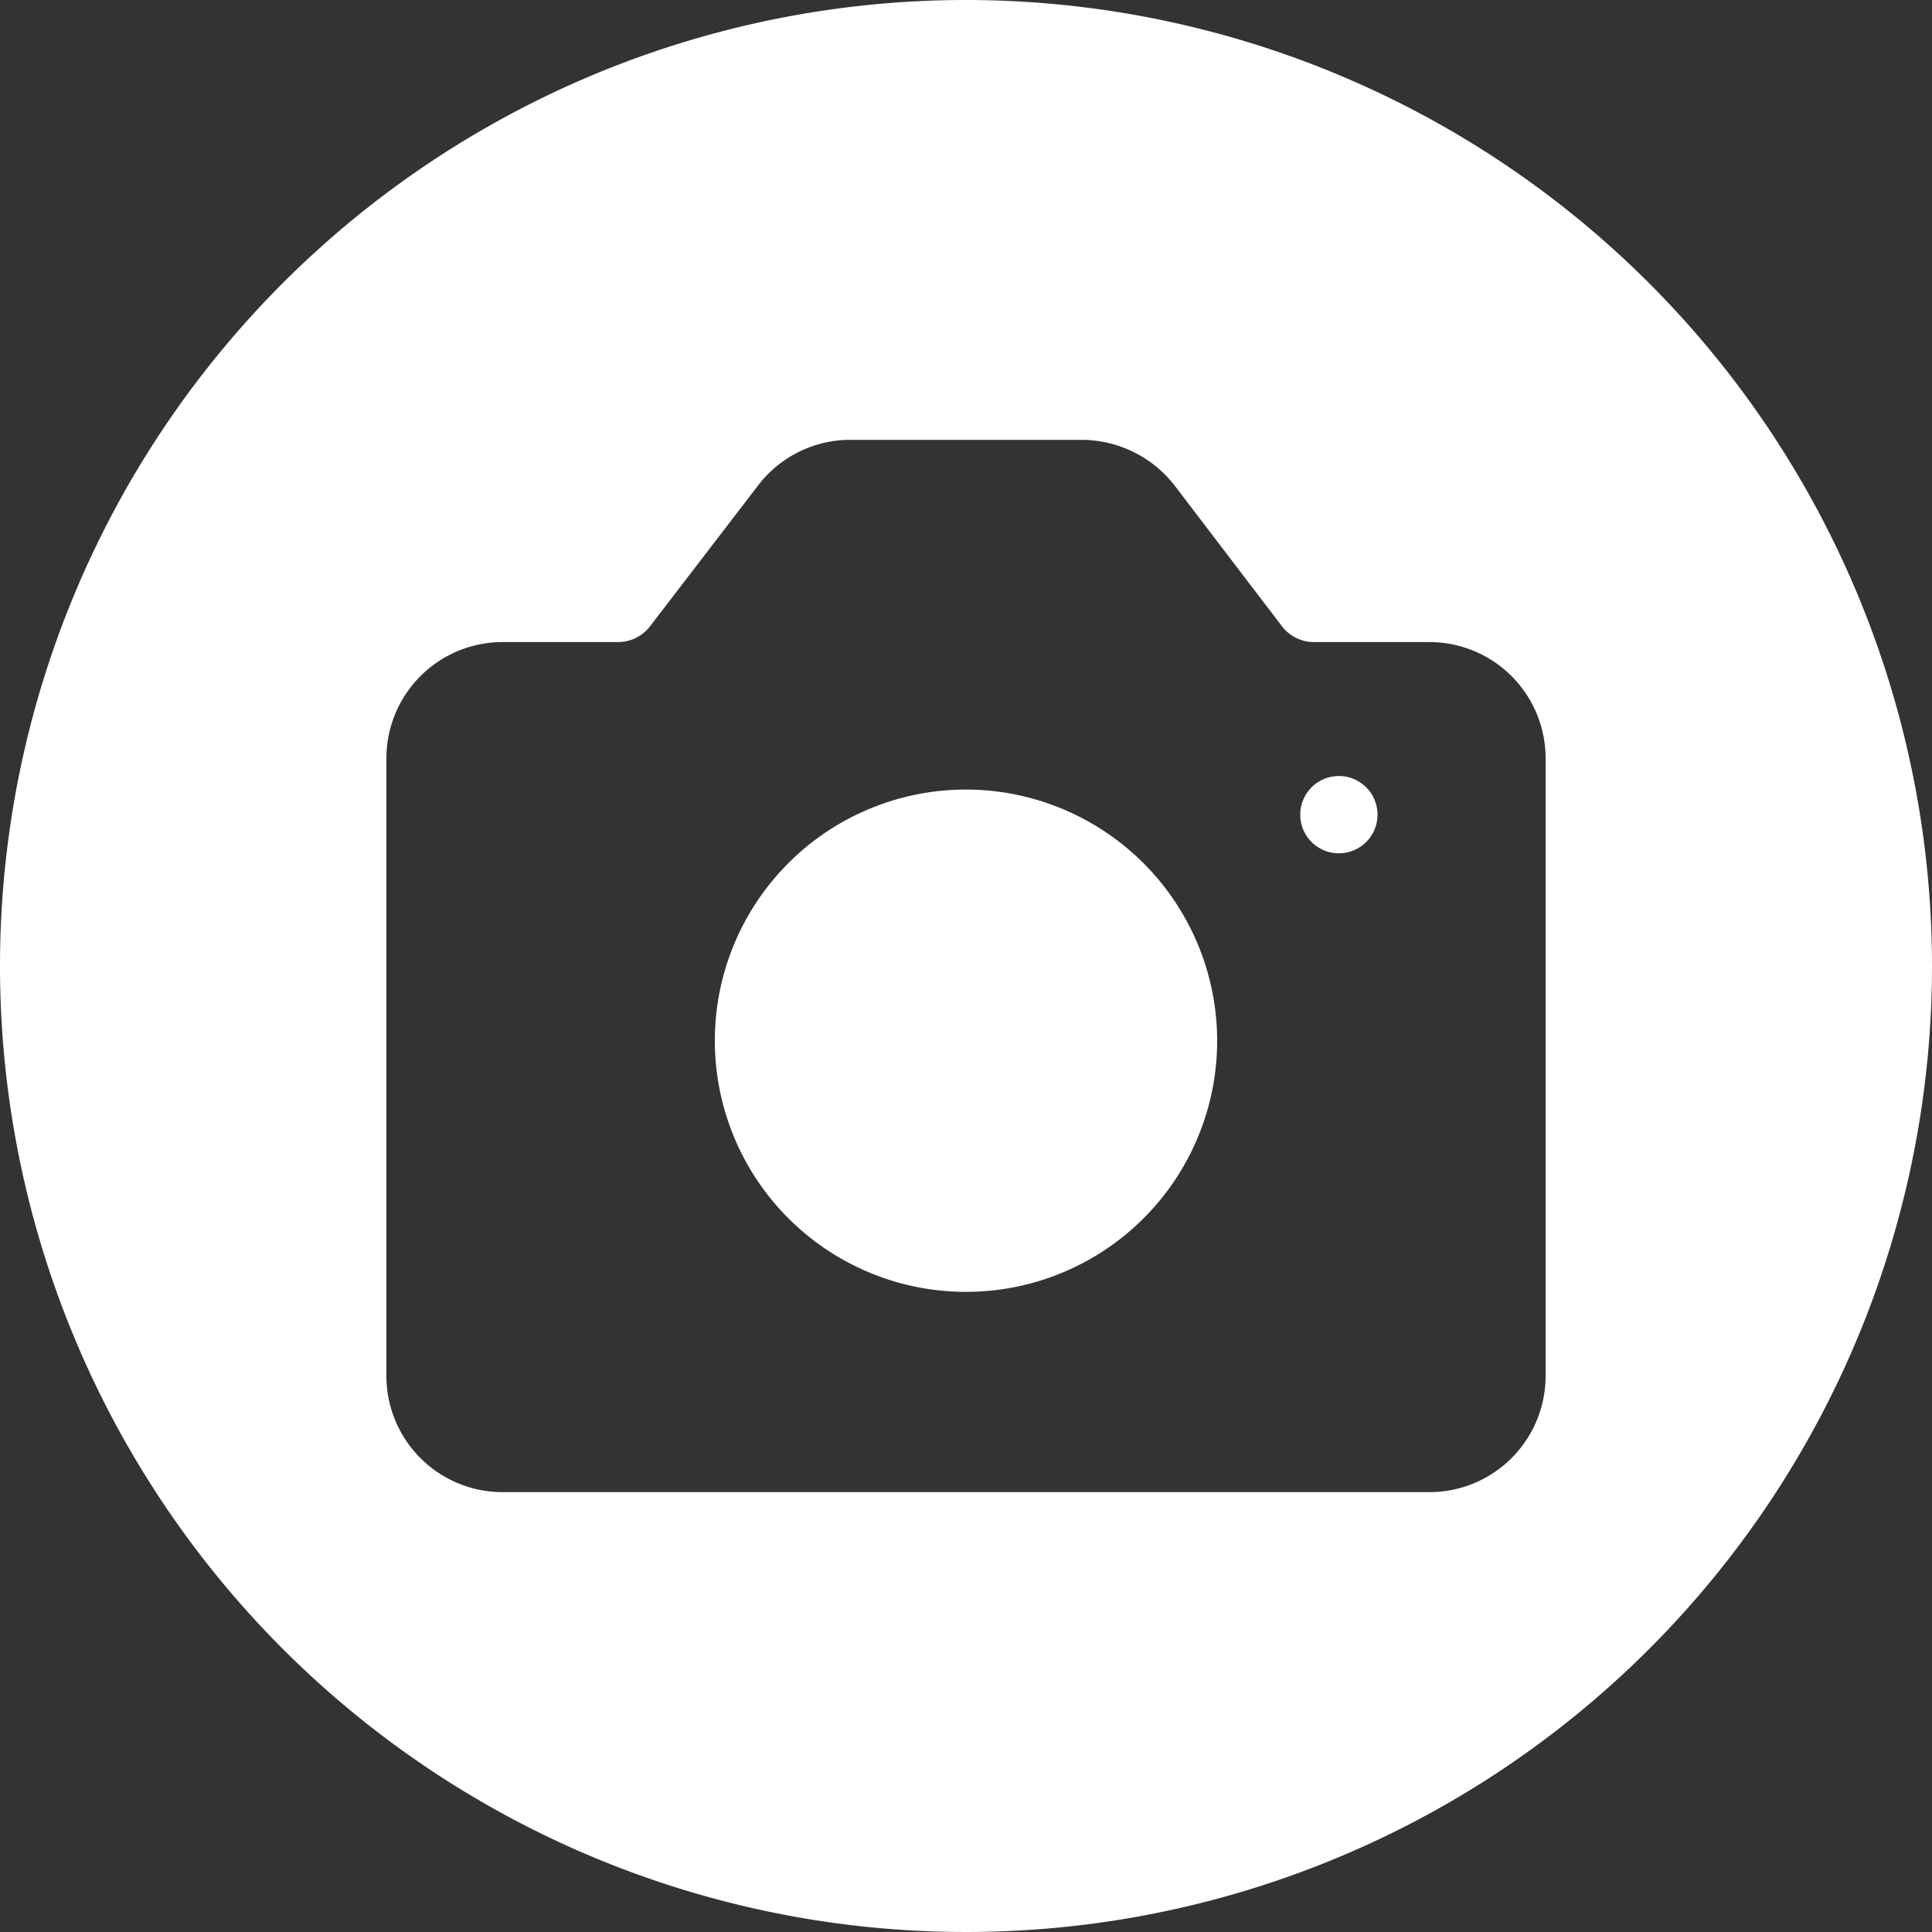 <?xml version="1.0" encoding="UTF-8" standalone="no"?><svg xmlns="http://www.w3.org/2000/svg" xmlns:xlink="http://www.w3.org/1999/xlink" data-name="Layer 2" fill="#ffffff" height="30" preserveAspectRatio="xMidYMid meet" version="1" viewBox="1.0 1.0 30.0 30.0" width="30" zoomAndPan="magnify"><rect x="1.0" y="1.0" width="30.0" height="30.0" fill="#333333" stroke="none"/><g id="change1_1"><path d="M16,13.26a3.9,3.9,0,1,0,3.9,3.9A3.905,3.905,0,0,0,16,13.26Z" fill="inherit"/></g><g id="change1_2"><path d="M21.79,13.05a.6.6,0,0,0,0,1.2.6.6,0,1,0,0-1.2Z" fill="inherit"/></g><g id="change1_3"><path d="M16,1A15,15,0,1,0,31,16,15.005,15.005,0,0,0,16,1Zm9,21.37a1.805,1.805,0,0,1-1.8,1.8H8.8A1.805,1.805,0,0,1,7,22.37v-9.6a1.805,1.805,0,0,1,1.8-1.8h1.81a.626.626,0,0,0,.48-.24l1.68-2.19a1.8,1.8,0,0,1,1.42-.71h3.62a1.834,1.834,0,0,1,1.43.71l1.67,2.19a.626.626,0,0,0,.48.24H23.2a1.805,1.805,0,0,1,1.8,1.8Z" fill="inherit"/></g></svg>